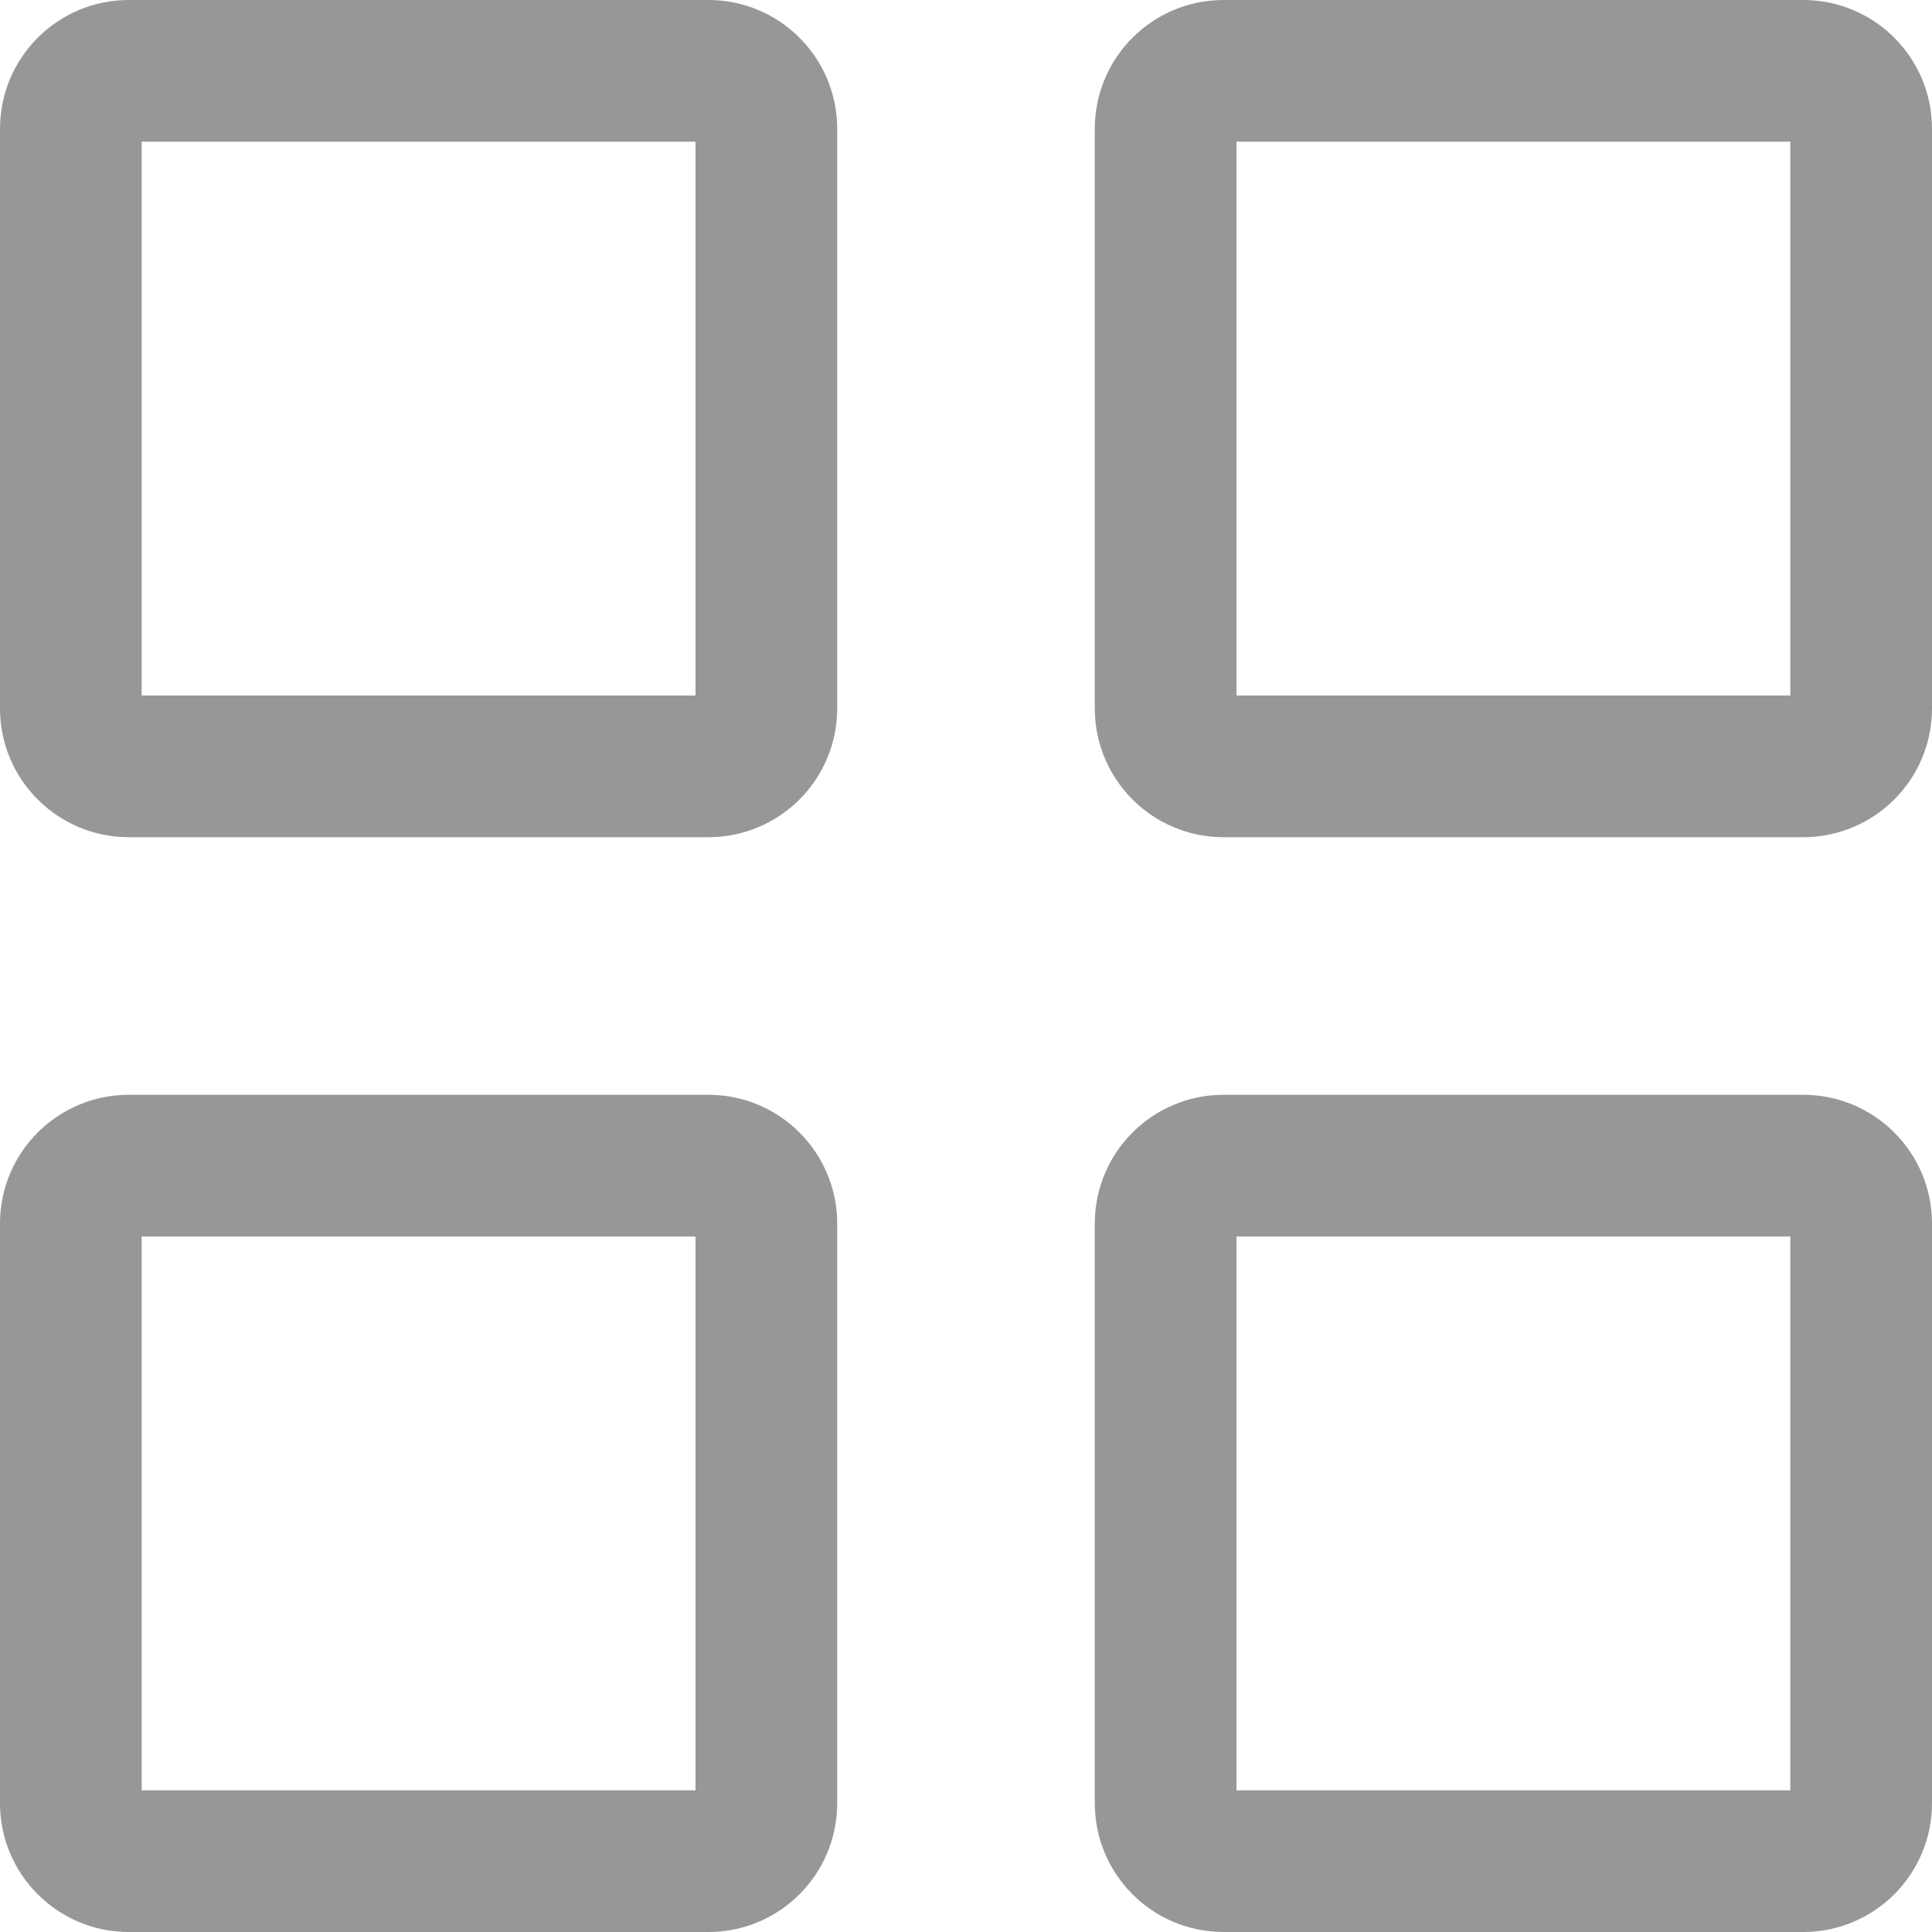 <svg width="30" height="30" viewBox="0 0 30 30" fill="none" xmlns="http://www.w3.org/2000/svg">
<g clip-path="url(#clip0_5476_60749)">
<path fill-rule="evenodd" clip-rule="evenodd" d="M2.2 2.2V10.8H10.8V2.2H2.2ZM2 0C0.895 0 0 0.895 0 2V11C0 12.105 0.895 13 2 13H11C12.105 13 13 12.105 13 11V2C13 0.895 12.105 0 11 0H2Z" fill="#979797"/>
<path fill-rule="evenodd" clip-rule="evenodd" d="M2.2 19.2V27.8H10.8V19.2H2.2ZM2 17C0.895 17 0 17.895 0 19V28C0 29.105 0.895 30 2 30H11C12.105 30 13 29.105 13 28V19C13 17.895 12.105 17 11 17H2Z" fill="#979797"/>
<path fill-rule="evenodd" clip-rule="evenodd" d="M19.2 2.2V10.8H27.8V2.2H19.2ZM19 0C17.895 0 17 0.895 17 2V11C17 12.105 17.895 13 19 13H28C29.105 13 30 12.105 30 11V2C30 0.895 29.105 0 28 0H19Z" fill="#979797"/>
<path fill-rule="evenodd" clip-rule="evenodd" d="M19.2 19.2V27.8H27.8V19.2H19.2ZM19 17C17.895 17 17 17.895 17 19V28C17 29.105 17.895 30 19 30H28C29.105 30 30 29.105 30 28V19C30 17.895 29.105 17 28 17H19Z" fill="#979797"/>
</g>
<defs>
<clipPath id="clip0_5476_60749">
<rect width="30" height="30" fill="white"/>
</clipPath>
</defs>
</svg>
